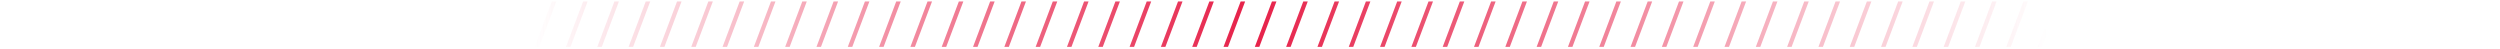 <svg xmlns="http://www.w3.org/2000/svg" width="766" height="15" viewBox="0 0 766 15" fill="none"><path d="M765.262 0.44L760.014 14.36L758.638 14.36L763.886 0.44L765.262 0.44Z" fill="url(#paint0_linear_197_1020)"></path><path d="M755.668 0.44L750.42 14.36L749.044 14.36L754.292 0.44L755.668 0.44Z" fill="url(#paint1_linear_197_1020)"></path><path d="M746.074 0.44L740.826 14.36L739.45 14.36L744.698 0.44L746.074 0.44Z" fill="url(#paint2_linear_197_1020)"></path><path d="M736.481 0.44L731.233 14.36L729.857 14.36L735.105 0.44L736.481 0.44Z" fill="url(#paint3_linear_197_1020)"></path><path d="M726.887 0.44L721.639 14.36L720.263 14.36L725.511 0.44L726.887 0.44Z" fill="url(#paint4_linear_197_1020)"></path><path d="M717.293 0.44L712.045 14.36L710.669 14.36L715.917 0.44L717.293 0.44Z" fill="url(#paint5_linear_197_1020)"></path><path d="M707.699 0.44L702.451 14.36L701.075 14.36L706.323 0.44L707.699 0.44Z" fill="url(#paint6_linear_197_1020)"></path><path d="M698.106 0.44L692.858 14.36L691.482 14.36L696.73 0.44L698.106 0.44Z" fill="url(#paint7_linear_197_1020)"></path><path d="M688.512 0.44L683.264 14.36L681.888 14.36L687.136 0.44L688.512 0.44Z" fill="url(#paint8_linear_197_1020)"></path><path d="M678.918 0.44L673.67 14.36L672.294 14.36L677.542 0.44L678.918 0.44Z" fill="url(#paint9_linear_197_1020)"></path><path d="M669.324 0.44L664.076 14.36L662.7 14.36L667.948 0.44L669.324 0.44Z" fill="url(#paint10_linear_197_1020)"></path><path d="M659.731 0.44L654.483 14.36L653.107 14.36L658.355 0.44L659.731 0.44Z" fill="url(#paint11_linear_197_1020)"></path><path d="M650.137 0.44L644.889 14.36L643.513 14.36L648.761 0.44L650.137 0.44Z" fill="url(#paint12_linear_197_1020)"></path><path d="M640.543 0.44L635.295 14.36L633.919 14.36L639.167 0.44L640.543 0.44Z" fill="url(#paint13_linear_197_1020)"></path><path d="M630.949 0.44L625.701 14.36L624.325 14.36L629.573 0.44L630.949 0.44Z" fill="url(#paint14_linear_197_1020)"></path><path d="M621.356 0.44L616.108 14.36L614.732 14.36L619.98 0.44L621.356 0.44Z" fill="url(#paint15_linear_197_1020)"></path><path d="M611.762 0.44L606.514 14.36L605.138 14.36L610.386 0.44L611.762 0.44Z" fill="url(#paint16_linear_197_1020)"></path><path d="M602.168 0.44L596.92 14.36L595.544 14.36L600.792 0.44L602.168 0.44Z" fill="url(#paint17_linear_197_1020)"></path><path d="M592.574 0.44L587.326 14.36L585.95 14.36L591.198 0.44L592.574 0.44Z" fill="url(#paint18_linear_197_1020)"></path><path d="M582.981 0.44L577.733 14.36L576.357 14.36L581.605 0.44L582.981 0.44Z" fill="url(#paint19_linear_197_1020)"></path><path d="M573.387 0.44L568.139 14.36L566.763 14.36L572.011 0.44L573.387 0.44Z" fill="url(#paint20_linear_197_1020)"></path><path d="M563.793 0.44L558.545 14.36L557.169 14.36L562.417 0.44L563.793 0.44Z" fill="url(#paint21_linear_197_1020)"></path><path d="M554.199 0.44L548.951 14.36L547.575 14.36L552.823 0.44L554.199 0.44Z" fill="url(#paint22_linear_197_1020)"></path><path d="M544.606 0.44L539.358 14.36L537.982 14.36L543.23 0.44L544.606 0.44Z" fill="url(#paint23_linear_197_1020)"></path><path d="M535.012 0.44L529.764 14.36L528.388 14.36L533.636 0.44L535.012 0.44Z" fill="url(#paint24_linear_197_1020)"></path><path d="M525.418 0.44L520.17 14.36L518.794 14.36L524.042 0.44L525.418 0.44Z" fill="url(#paint25_linear_197_1020)"></path><path d="M515.824 0.44L510.576 14.36L509.2 14.36L514.448 0.44L515.824 0.44Z" fill="url(#paint26_linear_197_1020)"></path><path d="M506.231 0.44L500.983 14.36L499.607 14.36L504.855 0.44L506.231 0.44Z" fill="url(#paint27_linear_197_1020)"></path><path d="M496.637 0.44L491.389 14.36L490.013 14.36L495.261 0.44L496.637 0.44Z" fill="url(#paint28_linear_197_1020)"></path><path d="M487.043 0.44L481.795 14.36L480.419 14.36L485.667 0.44L487.043 0.44Z" fill="url(#paint29_linear_197_1020)"></path><path d="M477.449 0.44L472.201 14.36L470.825 14.36L476.073 0.44L477.449 0.44Z" fill="url(#paint30_linear_197_1020)"></path><path d="M467.856 0.44L462.608 14.36L461.232 14.36L466.48 0.44L467.856 0.44Z" fill="url(#paint31_linear_197_1020)"></path><path d="M458.262 0.44L453.014 14.36L451.638 14.36L456.886 0.44L458.262 0.44Z" fill="url(#paint32_linear_197_1020)"></path><path d="M448.668 0.44L443.42 14.36L442.044 14.36L447.292 0.44L448.668 0.44Z" fill="url(#paint33_linear_197_1020)"></path><path d="M439.074 0.44L433.826 14.36L432.45 14.36L437.698 0.44L439.074 0.44Z" fill="url(#paint34_linear_197_1020)"></path><path d="M429.481 0.44L424.233 14.36L422.857 14.36L428.105 0.44L429.481 0.44Z" fill="url(#paint35_linear_197_1020)"></path><path d="M419.887 0.44L414.639 14.36L413.263 14.36L418.511 0.44L419.887 0.44Z" fill="url(#paint36_linear_197_1020)"></path><path d="M410.293 0.44L405.045 14.36L403.669 14.36L408.917 0.44L410.293 0.44Z" fill="url(#paint37_linear_197_1020)"></path><path d="M400.699 0.44L395.451 14.36L394.075 14.36L399.323 0.44L400.699 0.44Z" fill="url(#paint38_linear_197_1020)"></path><path d="M391.106 0.44L385.858 14.36L384.482 14.36L389.73 0.44L391.106 0.44Z" fill="url(#paint39_linear_197_1020)"></path><path d="M381.512 0.44L376.264 14.36L374.888 14.36L380.136 0.44L381.512 0.44Z" fill="url(#paint40_linear_197_1020)"></path><path d="M371.918 0.44L366.67 14.36L365.294 14.36L370.542 0.44L371.918 0.44Z" fill="url(#paint41_linear_197_1020)"></path><path d="M362.324 0.44L357.076 14.36L355.7 14.36L360.948 0.44L362.324 0.44Z" fill="url(#paint42_linear_197_1020)"></path><path d="M352.731 0.44L347.483 14.36L346.107 14.36L351.355 0.44L352.731 0.44Z" fill="url(#paint43_linear_197_1020)"></path><path d="M343.137 0.44L337.889 14.36L336.513 14.36L341.761 0.44L343.137 0.44Z" fill="url(#paint44_linear_197_1020)"></path><path d="M333.543 0.44L328.295 14.36L326.919 14.36L332.167 0.44L333.543 0.44Z" fill="url(#paint45_linear_197_1020)"></path><path d="M323.949 0.44L318.701 14.36L317.325 14.36L322.573 0.44L323.949 0.44Z" fill="url(#paint46_linear_197_1020)"></path><path d="M314.356 0.44L309.108 14.36L307.732 14.36L312.98 0.44L314.356 0.44Z" fill="url(#paint47_linear_197_1020)"></path><path d="M304.762 0.44L299.514 14.36L298.138 14.36L303.386 0.44L304.762 0.44Z" fill="url(#paint48_linear_197_1020)"></path><path d="M295.168 0.44L289.92 14.36L288.544 14.36L293.792 0.44L295.168 0.44Z" fill="url(#paint49_linear_197_1020)"></path><path d="M285.574 0.44L280.326 14.36L278.95 14.36L284.198 0.44L285.574 0.44Z" fill="url(#paint50_linear_197_1020)"></path><path d="M275.981 0.44L270.733 14.36L269.357 14.36L274.605 0.44L275.981 0.44Z" fill="url(#paint51_linear_197_1020)"></path><path d="M266.387 0.44L261.139 14.36L259.763 14.36L265.011 0.44L266.387 0.44Z" fill="url(#paint52_linear_197_1020)"></path><path d="M256.793 0.44L251.545 14.36L250.169 14.36L255.417 0.44L256.793 0.44Z" fill="url(#paint53_linear_197_1020)"></path><path d="M247.199 0.44L241.951 14.36L240.575 14.36L245.823 0.44L247.199 0.44Z" fill="url(#paint54_linear_197_1020)"></path><path d="M237.606 0.44L232.358 14.36L230.982 14.36L236.23 0.44L237.606 0.44Z" fill="url(#paint55_linear_197_1020)"></path><path d="M228.012 0.44L222.764 14.36L221.388 14.36L226.636 0.44L228.012 0.44Z" fill="url(#paint56_linear_197_1020)"></path><path d="M218.418 0.44L213.17 14.36L211.794 14.36L217.042 0.44L218.418 0.44Z" fill="url(#paint57_linear_197_1020)"></path><path d="M208.824 0.44L203.576 14.36L202.2 14.36L207.448 0.44L208.824 0.44Z" fill="url(#paint58_linear_197_1020)"></path><path d="M199.231 0.44L193.983 14.36L192.607 14.36L197.855 0.44L199.231 0.44Z" fill="url(#paint59_linear_197_1020)"></path><path d="M189.637 0.44L184.389 14.36L183.013 14.36L188.261 0.44L189.637 0.44Z" fill="url(#paint60_linear_197_1020)"></path><path d="M180.043 0.44L174.795 14.36L173.419 14.36L178.667 0.44L180.043 0.44Z" fill="url(#paint61_linear_197_1020)"></path><path d="M170.449 0.44L165.201 14.36L163.825 14.36L169.073 0.44L170.449 0.44Z" fill="url(#paint62_linear_197_1020)"></path><path d="M160.856 0.44L155.608 14.36L154.232 14.36L159.48 0.44L160.856 0.44Z" fill="url(#paint63_linear_197_1020)"></path><path d="M151.262 0.44L146.014 14.36L144.638 14.36L149.886 0.44L151.262 0.44Z" fill="url(#paint64_linear_197_1020)"></path><path d="M141.668 0.44L136.42 14.36L135.044 14.36L140.292 0.44L141.668 0.44Z" fill="url(#paint65_linear_197_1020)"></path><path d="M132.074 0.44L126.826 14.36L125.45 14.36L130.698 0.44L132.074 0.44Z" fill="url(#paint66_linear_197_1020)"></path><path d="M122.481 0.44L117.233 14.36L115.857 14.36L121.105 0.44L122.481 0.44Z" fill="url(#paint67_linear_197_1020)"></path><path d="M112.887 0.44L107.639 14.36L106.263 14.36L111.511 0.44L112.887 0.44Z" fill="url(#paint68_linear_197_1020)"></path><path d="M103.293 0.44L98.045 14.36L96.669 14.36L101.917 0.44L103.293 0.44Z" fill="url(#paint69_linear_197_1020)"></path><path d="M93.7 0.44L88.451 14.36L87.075 14.36L92.323 0.44L93.7 0.44Z" fill="url(#paint70_linear_197_1020)"></path><path d="M84.106 0.44L78.858 14.36L77.482 14.36L82.73 0.44L84.106 0.44Z" fill="url(#paint71_linear_197_1020)"></path><path d="M74.512 0.44L69.264 14.36L67.888 14.36L73.136 0.44L74.512 0.44Z" fill="url(#paint72_linear_197_1020)"></path><path d="M64.918 0.44L59.67 14.36L58.294 14.36L63.542 0.44L64.918 0.44Z" fill="url(#paint73_linear_197_1020)"></path><path d="M55.325 0.44L50.076 14.36L48.7 14.36L53.948 0.44L55.325 0.44Z" fill="url(#paint74_linear_197_1020)"></path><path d="M45.731 0.44L40.483 14.36L39.107 14.36L44.355 0.44L45.731 0.44Z" fill="url(#paint75_linear_197_1020)"></path><path d="M36.137 0.44L30.889 14.36L29.513 14.36L34.761 0.44L36.137 0.44Z" fill="url(#paint76_linear_197_1020)"></path><path d="M26.543 0.44L21.295 14.36L19.919 14.36L25.167 0.44L26.543 0.44Z" fill="url(#paint77_linear_197_1020)"></path><path d="M16.95 0.44L11.701 14.36L10.325 14.36L15.573 0.44L16.95 0.44Z" fill="url(#paint78_linear_197_1020)"></path><path d="M7.356 0.44L2.108 14.36L0.732 14.36L5.98 0.44L7.356 0.44Z" fill="url(#paint79_linear_197_1020)"></path><defs><linearGradient id="paint0_linear_197_1020" x1="767" y1="-1" x2="-1" y2="-1" gradientUnits="userSpaceOnUse"><stop offset="0.182" stop-color="#E62149" stop-opacity="0"></stop><stop offset="0.5" stop-color="#E62149"></stop><stop offset="0.786" stop-color="#E62149" stop-opacity="0"></stop></linearGradient><linearGradient id="paint1_linear_197_1020" x1="767" y1="-1" x2="-1" y2="-1" gradientUnits="userSpaceOnUse"><stop offset="0.182" stop-color="#E62149" stop-opacity="0"></stop><stop offset="0.5" stop-color="#E62149"></stop><stop offset="0.786" stop-color="#E62149" stop-opacity="0"></stop></linearGradient><linearGradient id="paint2_linear_197_1020" x1="767" y1="-1" x2="-1" y2="-1" gradientUnits="userSpaceOnUse"><stop offset="0.182" stop-color="#E62149" stop-opacity="0"></stop><stop offset="0.5" stop-color="#E62149"></stop><stop offset="0.786" stop-color="#E62149" stop-opacity="0"></stop></linearGradient><linearGradient id="paint3_linear_197_1020" x1="767" y1="-1" x2="-1" y2="-1" gradientUnits="userSpaceOnUse"><stop offset="0.182" stop-color="#E62149" stop-opacity="0"></stop><stop offset="0.5" stop-color="#E62149"></stop><stop offset="0.786" stop-color="#E62149" stop-opacity="0"></stop></linearGradient><linearGradient id="paint4_linear_197_1020" x1="767" y1="-1" x2="-1" y2="-1" gradientUnits="userSpaceOnUse"><stop offset="0.182" stop-color="#E62149" stop-opacity="0"></stop><stop offset="0.5" stop-color="#E62149"></stop><stop offset="0.786" stop-color="#E62149" stop-opacity="0"></stop></linearGradient><linearGradient id="paint5_linear_197_1020" x1="767" y1="-1" x2="-1" y2="-1" gradientUnits="userSpaceOnUse"><stop offset="0.182" stop-color="#E62149" stop-opacity="0"></stop><stop offset="0.5" stop-color="#E62149"></stop><stop offset="0.786" stop-color="#E62149" stop-opacity="0"></stop></linearGradient><linearGradient id="paint6_linear_197_1020" x1="767" y1="-1" x2="-1" y2="-1" gradientUnits="userSpaceOnUse"><stop offset="0.182" stop-color="#E62149" stop-opacity="0"></stop><stop offset="0.5" stop-color="#E62149"></stop><stop offset="0.786" stop-color="#E62149" stop-opacity="0"></stop></linearGradient><linearGradient id="paint7_linear_197_1020" x1="767" y1="-1" x2="-1" y2="-1" gradientUnits="userSpaceOnUse"><stop offset="0.182" stop-color="#E62149" stop-opacity="0"></stop><stop offset="0.5" stop-color="#E62149"></stop><stop offset="0.786" stop-color="#E62149" stop-opacity="0"></stop></linearGradient><linearGradient id="paint8_linear_197_1020" x1="767" y1="-1" x2="-1" y2="-1" gradientUnits="userSpaceOnUse"><stop offset="0.182" stop-color="#E62149" stop-opacity="0"></stop><stop offset="0.5" stop-color="#E62149"></stop><stop offset="0.786" stop-color="#E62149" stop-opacity="0"></stop></linearGradient><linearGradient id="paint9_linear_197_1020" x1="767" y1="-1" x2="-1" y2="-1" gradientUnits="userSpaceOnUse"><stop offset="0.182" stop-color="#E62149" stop-opacity="0"></stop><stop offset="0.5" stop-color="#E62149"></stop><stop offset="0.786" stop-color="#E62149" stop-opacity="0"></stop></linearGradient><linearGradient id="paint10_linear_197_1020" x1="767" y1="-1" x2="-1" y2="-1" gradientUnits="userSpaceOnUse"><stop offset="0.182" stop-color="#E62149" stop-opacity="0"></stop><stop offset="0.5" stop-color="#E62149"></stop><stop offset="0.786" stop-color="#E62149" stop-opacity="0"></stop></linearGradient><linearGradient id="paint11_linear_197_1020" x1="767" y1="-1" x2="-1" y2="-1" gradientUnits="userSpaceOnUse"><stop offset="0.182" stop-color="#E62149" stop-opacity="0"></stop><stop offset="0.5" stop-color="#E62149"></stop><stop offset="0.786" stop-color="#E62149" stop-opacity="0"></stop></linearGradient><linearGradient id="paint12_linear_197_1020" x1="767" y1="-1" x2="-1" y2="-1" gradientUnits="userSpaceOnUse"><stop offset="0.182" stop-color="#E62149" stop-opacity="0"></stop><stop offset="0.5" stop-color="#E62149"></stop><stop offset="0.786" stop-color="#E62149" stop-opacity="0"></stop></linearGradient><linearGradient id="paint13_linear_197_1020" x1="767" y1="-1" x2="-1" y2="-1" gradientUnits="userSpaceOnUse"><stop offset="0.182" stop-color="#E62149" stop-opacity="0"></stop><stop offset="0.5" stop-color="#E62149"></stop><stop offset="0.786" stop-color="#E62149" stop-opacity="0"></stop></linearGradient><linearGradient id="paint14_linear_197_1020" x1="767" y1="-1" x2="-1" y2="-1" gradientUnits="userSpaceOnUse"><stop offset="0.182" stop-color="#E62149" stop-opacity="0"></stop><stop offset="0.5" stop-color="#E62149"></stop><stop offset="0.786" stop-color="#E62149" stop-opacity="0"></stop></linearGradient><linearGradient id="paint15_linear_197_1020" x1="767" y1="-1" x2="-1" y2="-1" gradientUnits="userSpaceOnUse"><stop offset="0.182" stop-color="#E62149" stop-opacity="0"></stop><stop offset="0.5" stop-color="#E62149"></stop><stop offset="0.786" stop-color="#E62149" stop-opacity="0"></stop></linearGradient><linearGradient id="paint16_linear_197_1020" x1="767" y1="-1" x2="-1" y2="-1" gradientUnits="userSpaceOnUse"><stop offset="0.182" stop-color="#E62149" stop-opacity="0"></stop><stop offset="0.5" stop-color="#E62149"></stop><stop offset="0.786" stop-color="#E62149" stop-opacity="0"></stop></linearGradient><linearGradient id="paint17_linear_197_1020" x1="767" y1="-1" x2="-1" y2="-1" gradientUnits="userSpaceOnUse"><stop offset="0.182" stop-color="#E62149" stop-opacity="0"></stop><stop offset="0.5" stop-color="#E62149"></stop><stop offset="0.786" stop-color="#E62149" stop-opacity="0"></stop></linearGradient><linearGradient id="paint18_linear_197_1020" x1="767" y1="-1" x2="-1" y2="-1" gradientUnits="userSpaceOnUse"><stop offset="0.182" stop-color="#E62149" stop-opacity="0"></stop><stop offset="0.5" stop-color="#E62149"></stop><stop offset="0.786" stop-color="#E62149" stop-opacity="0"></stop></linearGradient><linearGradient id="paint19_linear_197_1020" x1="767" y1="-1" x2="-1" y2="-1" gradientUnits="userSpaceOnUse"><stop offset="0.182" stop-color="#E62149" stop-opacity="0"></stop><stop offset="0.5" stop-color="#E62149"></stop><stop offset="0.786" stop-color="#E62149" stop-opacity="0"></stop></linearGradient><linearGradient id="paint20_linear_197_1020" x1="767" y1="-1" x2="-1" y2="-1" gradientUnits="userSpaceOnUse"><stop offset="0.182" stop-color="#E62149" stop-opacity="0"></stop><stop offset="0.5" stop-color="#E62149"></stop><stop offset="0.786" stop-color="#E62149" stop-opacity="0"></stop></linearGradient><linearGradient id="paint21_linear_197_1020" x1="767" y1="-1" x2="-1" y2="-1" gradientUnits="userSpaceOnUse"><stop offset="0.182" stop-color="#E62149" stop-opacity="0"></stop><stop offset="0.5" stop-color="#E62149"></stop><stop offset="0.786" stop-color="#E62149" stop-opacity="0"></stop></linearGradient><linearGradient id="paint22_linear_197_1020" x1="767" y1="-1" x2="-1" y2="-1" gradientUnits="userSpaceOnUse"><stop offset="0.182" stop-color="#E62149" stop-opacity="0"></stop><stop offset="0.5" stop-color="#E62149"></stop><stop offset="0.786" stop-color="#E62149" stop-opacity="0"></stop></linearGradient><linearGradient id="paint23_linear_197_1020" x1="767" y1="-1" x2="-1" y2="-1" gradientUnits="userSpaceOnUse"><stop offset="0.182" stop-color="#E62149" stop-opacity="0"></stop><stop offset="0.5" stop-color="#E62149"></stop><stop offset="0.786" stop-color="#E62149" stop-opacity="0"></stop></linearGradient><linearGradient id="paint24_linear_197_1020" x1="767" y1="-1" x2="-1" y2="-1" gradientUnits="userSpaceOnUse"><stop offset="0.182" stop-color="#E62149" stop-opacity="0"></stop><stop offset="0.5" stop-color="#E62149"></stop><stop offset="0.786" stop-color="#E62149" stop-opacity="0"></stop></linearGradient><linearGradient id="paint25_linear_197_1020" x1="767" y1="-1" x2="-1" y2="-1" gradientUnits="userSpaceOnUse"><stop offset="0.182" stop-color="#E62149" stop-opacity="0"></stop><stop offset="0.5" stop-color="#E62149"></stop><stop offset="0.786" stop-color="#E62149" stop-opacity="0"></stop></linearGradient><linearGradient id="paint26_linear_197_1020" x1="767" y1="-1" x2="-1" y2="-1" gradientUnits="userSpaceOnUse"><stop offset="0.182" stop-color="#E62149" stop-opacity="0"></stop><stop offset="0.5" stop-color="#E62149"></stop><stop offset="0.786" stop-color="#E62149" stop-opacity="0"></stop></linearGradient><linearGradient id="paint27_linear_197_1020" x1="767" y1="-1" x2="-1" y2="-1" gradientUnits="userSpaceOnUse"><stop offset="0.182" stop-color="#E62149" stop-opacity="0"></stop><stop offset="0.5" stop-color="#E62149"></stop><stop offset="0.786" stop-color="#E62149" stop-opacity="0"></stop></linearGradient><linearGradient id="paint28_linear_197_1020" x1="767" y1="-1" x2="-1" y2="-1" gradientUnits="userSpaceOnUse"><stop offset="0.182" stop-color="#E62149" stop-opacity="0"></stop><stop offset="0.5" stop-color="#E62149"></stop><stop offset="0.786" stop-color="#E62149" stop-opacity="0"></stop></linearGradient><linearGradient id="paint29_linear_197_1020" x1="767" y1="-1" x2="-1" y2="-1" gradientUnits="userSpaceOnUse"><stop offset="0.182" stop-color="#E62149" stop-opacity="0"></stop><stop offset="0.5" stop-color="#E62149"></stop><stop offset="0.786" stop-color="#E62149" stop-opacity="0"></stop></linearGradient><linearGradient id="paint30_linear_197_1020" x1="767" y1="-1" x2="-1" y2="-1" gradientUnits="userSpaceOnUse"><stop offset="0.182" stop-color="#E62149" stop-opacity="0"></stop><stop offset="0.5" stop-color="#E62149"></stop><stop offset="0.786" stop-color="#E62149" stop-opacity="0"></stop></linearGradient><linearGradient id="paint31_linear_197_1020" x1="767" y1="-1" x2="-1" y2="-1" gradientUnits="userSpaceOnUse"><stop offset="0.182" stop-color="#E62149" stop-opacity="0"></stop><stop offset="0.5" stop-color="#E62149"></stop><stop offset="0.786" stop-color="#E62149" stop-opacity="0"></stop></linearGradient><linearGradient id="paint32_linear_197_1020" x1="767" y1="-1" x2="-1" y2="-1" gradientUnits="userSpaceOnUse"><stop offset="0.182" stop-color="#E62149" stop-opacity="0"></stop><stop offset="0.5" stop-color="#E62149"></stop><stop offset="0.786" stop-color="#E62149" stop-opacity="0"></stop></linearGradient><linearGradient id="paint33_linear_197_1020" x1="767" y1="-1" x2="-1" y2="-1" gradientUnits="userSpaceOnUse"><stop offset="0.182" stop-color="#E62149" stop-opacity="0"></stop><stop offset="0.5" stop-color="#E62149"></stop><stop offset="0.786" stop-color="#E62149" stop-opacity="0"></stop></linearGradient><linearGradient id="paint34_linear_197_1020" x1="767" y1="-1" x2="-1" y2="-1" gradientUnits="userSpaceOnUse"><stop offset="0.182" stop-color="#E62149" stop-opacity="0"></stop><stop offset="0.5" stop-color="#E62149"></stop><stop offset="0.786" stop-color="#E62149" stop-opacity="0"></stop></linearGradient><linearGradient id="paint35_linear_197_1020" x1="767" y1="-1" x2="-1" y2="-1" gradientUnits="userSpaceOnUse"><stop offset="0.182" stop-color="#E62149" stop-opacity="0"></stop><stop offset="0.5" stop-color="#E62149"></stop><stop offset="0.786" stop-color="#E62149" stop-opacity="0"></stop></linearGradient><linearGradient id="paint36_linear_197_1020" x1="767" y1="-1" x2="-1" y2="-1" gradientUnits="userSpaceOnUse"><stop offset="0.182" stop-color="#E62149" stop-opacity="0"></stop><stop offset="0.5" stop-color="#E62149"></stop><stop offset="0.786" stop-color="#E62149" stop-opacity="0"></stop></linearGradient><linearGradient id="paint37_linear_197_1020" x1="767" y1="-1" x2="-1" y2="-1" gradientUnits="userSpaceOnUse"><stop offset="0.182" stop-color="#E62149" stop-opacity="0"></stop><stop offset="0.5" stop-color="#E62149"></stop><stop offset="0.786" stop-color="#E62149" stop-opacity="0"></stop></linearGradient><linearGradient id="paint38_linear_197_1020" x1="767" y1="-1" x2="-1" y2="-1" gradientUnits="userSpaceOnUse"><stop offset="0.182" stop-color="#E62149" stop-opacity="0"></stop><stop offset="0.5" stop-color="#E62149"></stop><stop offset="0.786" stop-color="#E62149" stop-opacity="0"></stop></linearGradient><linearGradient id="paint39_linear_197_1020" x1="767" y1="-1" x2="-1" y2="-1" gradientUnits="userSpaceOnUse"><stop offset="0.182" stop-color="#E62149" stop-opacity="0"></stop><stop offset="0.5" stop-color="#E62149"></stop><stop offset="0.786" stop-color="#E62149" stop-opacity="0"></stop></linearGradient><linearGradient id="paint40_linear_197_1020" x1="767" y1="-1" x2="-1" y2="-1" gradientUnits="userSpaceOnUse"><stop offset="0.182" stop-color="#E62149" stop-opacity="0"></stop><stop offset="0.5" stop-color="#E62149"></stop><stop offset="0.786" stop-color="#E62149" stop-opacity="0"></stop></linearGradient><linearGradient id="paint41_linear_197_1020" x1="767" y1="-1" x2="-1" y2="-1" gradientUnits="userSpaceOnUse"><stop offset="0.182" stop-color="#E62149" stop-opacity="0"></stop><stop offset="0.5" stop-color="#E62149"></stop><stop offset="0.786" stop-color="#E62149" stop-opacity="0"></stop></linearGradient><linearGradient id="paint42_linear_197_1020" x1="767" y1="-1" x2="-1" y2="-1" gradientUnits="userSpaceOnUse"><stop offset="0.182" stop-color="#E62149" stop-opacity="0"></stop><stop offset="0.5" stop-color="#E62149"></stop><stop offset="0.786" stop-color="#E62149" stop-opacity="0"></stop></linearGradient><linearGradient id="paint43_linear_197_1020" x1="767" y1="-1" x2="-1" y2="-1" gradientUnits="userSpaceOnUse"><stop offset="0.182" stop-color="#E62149" stop-opacity="0"></stop><stop offset="0.5" stop-color="#E62149"></stop><stop offset="0.786" stop-color="#E62149" stop-opacity="0"></stop></linearGradient><linearGradient id="paint44_linear_197_1020" x1="767" y1="-1" x2="-1" y2="-1" gradientUnits="userSpaceOnUse"><stop offset="0.182" stop-color="#E62149" stop-opacity="0"></stop><stop offset="0.5" stop-color="#E62149"></stop><stop offset="0.786" stop-color="#E62149" stop-opacity="0"></stop></linearGradient><linearGradient id="paint45_linear_197_1020" x1="767" y1="-1" x2="-1" y2="-1" gradientUnits="userSpaceOnUse"><stop offset="0.182" stop-color="#E62149" stop-opacity="0"></stop><stop offset="0.5" stop-color="#E62149"></stop><stop offset="0.786" stop-color="#E62149" stop-opacity="0"></stop></linearGradient><linearGradient id="paint46_linear_197_1020" x1="767" y1="-1" x2="-1" y2="-1" gradientUnits="userSpaceOnUse"><stop offset="0.182" stop-color="#E62149" stop-opacity="0"></stop><stop offset="0.5" stop-color="#E62149"></stop><stop offset="0.786" stop-color="#E62149" stop-opacity="0"></stop></linearGradient><linearGradient id="paint47_linear_197_1020" x1="767" y1="-1" x2="-1" y2="-1" gradientUnits="userSpaceOnUse"><stop offset="0.182" stop-color="#E62149" stop-opacity="0"></stop><stop offset="0.5" stop-color="#E62149"></stop><stop offset="0.786" stop-color="#E62149" stop-opacity="0"></stop></linearGradient><linearGradient id="paint48_linear_197_1020" x1="767" y1="-1" x2="-1" y2="-1" gradientUnits="userSpaceOnUse"><stop offset="0.182" stop-color="#E62149" stop-opacity="0"></stop><stop offset="0.5" stop-color="#E62149"></stop><stop offset="0.786" stop-color="#E62149" stop-opacity="0"></stop></linearGradient><linearGradient id="paint49_linear_197_1020" x1="767" y1="-1" x2="-1" y2="-1" gradientUnits="userSpaceOnUse"><stop offset="0.182" stop-color="#E62149" stop-opacity="0"></stop><stop offset="0.5" stop-color="#E62149"></stop><stop offset="0.786" stop-color="#E62149" stop-opacity="0"></stop></linearGradient><linearGradient id="paint50_linear_197_1020" x1="767" y1="-1" x2="-1" y2="-1" gradientUnits="userSpaceOnUse"><stop offset="0.182" stop-color="#E62149" stop-opacity="0"></stop><stop offset="0.5" stop-color="#E62149"></stop><stop offset="0.786" stop-color="#E62149" stop-opacity="0"></stop></linearGradient><linearGradient id="paint51_linear_197_1020" x1="767" y1="-1" x2="-1" y2="-1" gradientUnits="userSpaceOnUse"><stop offset="0.182" stop-color="#E62149" stop-opacity="0"></stop><stop offset="0.5" stop-color="#E62149"></stop><stop offset="0.786" stop-color="#E62149" stop-opacity="0"></stop></linearGradient><linearGradient id="paint52_linear_197_1020" x1="767" y1="-1" x2="-1" y2="-1" gradientUnits="userSpaceOnUse"><stop offset="0.182" stop-color="#E62149" stop-opacity="0"></stop><stop offset="0.5" stop-color="#E62149"></stop><stop offset="0.786" stop-color="#E62149" stop-opacity="0"></stop></linearGradient><linearGradient id="paint53_linear_197_1020" x1="767" y1="-1" x2="-1" y2="-1" gradientUnits="userSpaceOnUse"><stop offset="0.182" stop-color="#E62149" stop-opacity="0"></stop><stop offset="0.5" stop-color="#E62149"></stop><stop offset="0.786" stop-color="#E62149" stop-opacity="0"></stop></linearGradient><linearGradient id="paint54_linear_197_1020" x1="767" y1="-1" x2="-1" y2="-1" gradientUnits="userSpaceOnUse"><stop offset="0.182" stop-color="#E62149" stop-opacity="0"></stop><stop offset="0.5" stop-color="#E62149"></stop><stop offset="0.786" stop-color="#E62149" stop-opacity="0"></stop></linearGradient><linearGradient id="paint55_linear_197_1020" x1="767" y1="-1" x2="-1" y2="-1" gradientUnits="userSpaceOnUse"><stop offset="0.182" stop-color="#E62149" stop-opacity="0"></stop><stop offset="0.5" stop-color="#E62149"></stop><stop offset="0.786" stop-color="#E62149" stop-opacity="0"></stop></linearGradient><linearGradient id="paint56_linear_197_1020" x1="767" y1="-1" x2="-1" y2="-1" gradientUnits="userSpaceOnUse"><stop offset="0.182" stop-color="#E62149" stop-opacity="0"></stop><stop offset="0.5" stop-color="#E62149"></stop><stop offset="0.786" stop-color="#E62149" stop-opacity="0"></stop></linearGradient><linearGradient id="paint57_linear_197_1020" x1="767" y1="-1" x2="-1" y2="-1" gradientUnits="userSpaceOnUse"><stop offset="0.182" stop-color="#E62149" stop-opacity="0"></stop><stop offset="0.5" stop-color="#E62149"></stop><stop offset="0.786" stop-color="#E62149" stop-opacity="0"></stop></linearGradient><linearGradient id="paint58_linear_197_1020" x1="767" y1="-1" x2="-1" y2="-1" gradientUnits="userSpaceOnUse"><stop offset="0.182" stop-color="#E62149" stop-opacity="0"></stop><stop offset="0.5" stop-color="#E62149"></stop><stop offset="0.786" stop-color="#E62149" stop-opacity="0"></stop></linearGradient><linearGradient id="paint59_linear_197_1020" x1="767" y1="-1" x2="-1" y2="-1" gradientUnits="userSpaceOnUse"><stop offset="0.182" stop-color="#E62149" stop-opacity="0"></stop><stop offset="0.5" stop-color="#E62149"></stop><stop offset="0.786" stop-color="#E62149" stop-opacity="0"></stop></linearGradient><linearGradient id="paint60_linear_197_1020" x1="767" y1="-1" x2="-1" y2="-1" gradientUnits="userSpaceOnUse"><stop offset="0.182" stop-color="#E62149" stop-opacity="0"></stop><stop offset="0.5" stop-color="#E62149"></stop><stop offset="0.786" stop-color="#E62149" stop-opacity="0"></stop></linearGradient><linearGradient id="paint61_linear_197_1020" x1="767" y1="-1" x2="-1" y2="-1" gradientUnits="userSpaceOnUse"><stop offset="0.182" stop-color="#E62149" stop-opacity="0"></stop><stop offset="0.5" stop-color="#E62149"></stop><stop offset="0.786" stop-color="#E62149" stop-opacity="0"></stop></linearGradient><linearGradient id="paint62_linear_197_1020" x1="767" y1="-1" x2="-1" y2="-1" gradientUnits="userSpaceOnUse"><stop offset="0.182" stop-color="#E62149" stop-opacity="0"></stop><stop offset="0.5" stop-color="#E62149"></stop><stop offset="0.786" stop-color="#E62149" stop-opacity="0"></stop></linearGradient><linearGradient id="paint63_linear_197_1020" x1="767" y1="-1" x2="-1" y2="-1" gradientUnits="userSpaceOnUse"><stop offset="0.182" stop-color="#E62149" stop-opacity="0"></stop><stop offset="0.5" stop-color="#E62149"></stop><stop offset="0.786" stop-color="#E62149" stop-opacity="0"></stop></linearGradient><linearGradient id="paint64_linear_197_1020" x1="767" y1="-1" x2="-1" y2="-1" gradientUnits="userSpaceOnUse"><stop offset="0.182" stop-color="#E62149" stop-opacity="0"></stop><stop offset="0.5" stop-color="#E62149"></stop><stop offset="0.786" stop-color="#E62149" stop-opacity="0"></stop></linearGradient><linearGradient id="paint65_linear_197_1020" x1="767" y1="-1" x2="-1" y2="-1" gradientUnits="userSpaceOnUse"><stop offset="0.182" stop-color="#E62149" stop-opacity="0"></stop><stop offset="0.5" stop-color="#E62149"></stop><stop offset="0.786" stop-color="#E62149" stop-opacity="0"></stop></linearGradient><linearGradient id="paint66_linear_197_1020" x1="767" y1="-1" x2="-1" y2="-1" gradientUnits="userSpaceOnUse"><stop offset="0.182" stop-color="#E62149" stop-opacity="0"></stop><stop offset="0.5" stop-color="#E62149"></stop><stop offset="0.786" stop-color="#E62149" stop-opacity="0"></stop></linearGradient><linearGradient id="paint67_linear_197_1020" x1="767" y1="-1" x2="-1" y2="-1" gradientUnits="userSpaceOnUse"><stop offset="0.182" stop-color="#E62149" stop-opacity="0"></stop><stop offset="0.5" stop-color="#E62149"></stop><stop offset="0.786" stop-color="#E62149" stop-opacity="0"></stop></linearGradient><linearGradient id="paint68_linear_197_1020" x1="767" y1="-1" x2="-1" y2="-1" gradientUnits="userSpaceOnUse"><stop offset="0.182" stop-color="#E62149" stop-opacity="0"></stop><stop offset="0.5" stop-color="#E62149"></stop><stop offset="0.786" stop-color="#E62149" stop-opacity="0"></stop></linearGradient><linearGradient id="paint69_linear_197_1020" x1="767" y1="-1" x2="-1" y2="-1" gradientUnits="userSpaceOnUse"><stop offset="0.182" stop-color="#E62149" stop-opacity="0"></stop><stop offset="0.5" stop-color="#E62149"></stop><stop offset="0.786" stop-color="#E62149" stop-opacity="0"></stop></linearGradient><linearGradient id="paint70_linear_197_1020" x1="767" y1="-1" x2="-1" y2="-1" gradientUnits="userSpaceOnUse"><stop offset="0.182" stop-color="#E62149" stop-opacity="0"></stop><stop offset="0.5" stop-color="#E62149"></stop><stop offset="0.786" stop-color="#E62149" stop-opacity="0"></stop></linearGradient><linearGradient id="paint71_linear_197_1020" x1="767" y1="-1" x2="-1" y2="-1" gradientUnits="userSpaceOnUse"><stop offset="0.182" stop-color="#E62149" stop-opacity="0"></stop><stop offset="0.5" stop-color="#E62149"></stop><stop offset="0.786" stop-color="#E62149" stop-opacity="0"></stop></linearGradient><linearGradient id="paint72_linear_197_1020" x1="767" y1="-1" x2="-1" y2="-1" gradientUnits="userSpaceOnUse"><stop offset="0.182" stop-color="#E62149" stop-opacity="0"></stop><stop offset="0.5" stop-color="#E62149"></stop><stop offset="0.786" stop-color="#E62149" stop-opacity="0"></stop></linearGradient><linearGradient id="paint73_linear_197_1020" x1="767" y1="-1" x2="-1" y2="-1" gradientUnits="userSpaceOnUse"><stop offset="0.182" stop-color="#E62149" stop-opacity="0"></stop><stop offset="0.5" stop-color="#E62149"></stop><stop offset="0.786" stop-color="#E62149" stop-opacity="0"></stop></linearGradient><linearGradient id="paint74_linear_197_1020" x1="767" y1="-1" x2="-1" y2="-1" gradientUnits="userSpaceOnUse"><stop offset="0.182" stop-color="#E62149" stop-opacity="0"></stop><stop offset="0.5" stop-color="#E62149"></stop><stop offset="0.786" stop-color="#E62149" stop-opacity="0"></stop></linearGradient><linearGradient id="paint75_linear_197_1020" x1="767" y1="-1" x2="-1" y2="-1" gradientUnits="userSpaceOnUse"><stop offset="0.182" stop-color="#E62149" stop-opacity="0"></stop><stop offset="0.5" stop-color="#E62149"></stop><stop offset="0.786" stop-color="#E62149" stop-opacity="0"></stop></linearGradient><linearGradient id="paint76_linear_197_1020" x1="767" y1="-1" x2="-1" y2="-1" gradientUnits="userSpaceOnUse"><stop offset="0.182" stop-color="#E62149" stop-opacity="0"></stop><stop offset="0.5" stop-color="#E62149"></stop><stop offset="0.786" stop-color="#E62149" stop-opacity="0"></stop></linearGradient><linearGradient id="paint77_linear_197_1020" x1="767" y1="-1" x2="-1" y2="-1" gradientUnits="userSpaceOnUse"><stop offset="0.182" stop-color="#E62149" stop-opacity="0"></stop><stop offset="0.5" stop-color="#E62149"></stop><stop offset="0.786" stop-color="#E62149" stop-opacity="0"></stop></linearGradient><linearGradient id="paint78_linear_197_1020" x1="767" y1="-1" x2="-1" y2="-1" gradientUnits="userSpaceOnUse"><stop offset="0.182" stop-color="#E62149" stop-opacity="0"></stop><stop offset="0.5" stop-color="#E62149"></stop><stop offset="0.786" stop-color="#E62149" stop-opacity="0"></stop></linearGradient><linearGradient id="paint79_linear_197_1020" x1="767" y1="-1" x2="-1" y2="-1" gradientUnits="userSpaceOnUse"><stop offset="0.182" stop-color="#E62149" stop-opacity="0"></stop><stop offset="0.5" stop-color="#E62149"></stop><stop offset="0.786" stop-color="#E62149" stop-opacity="0"></stop></linearGradient></defs></svg>